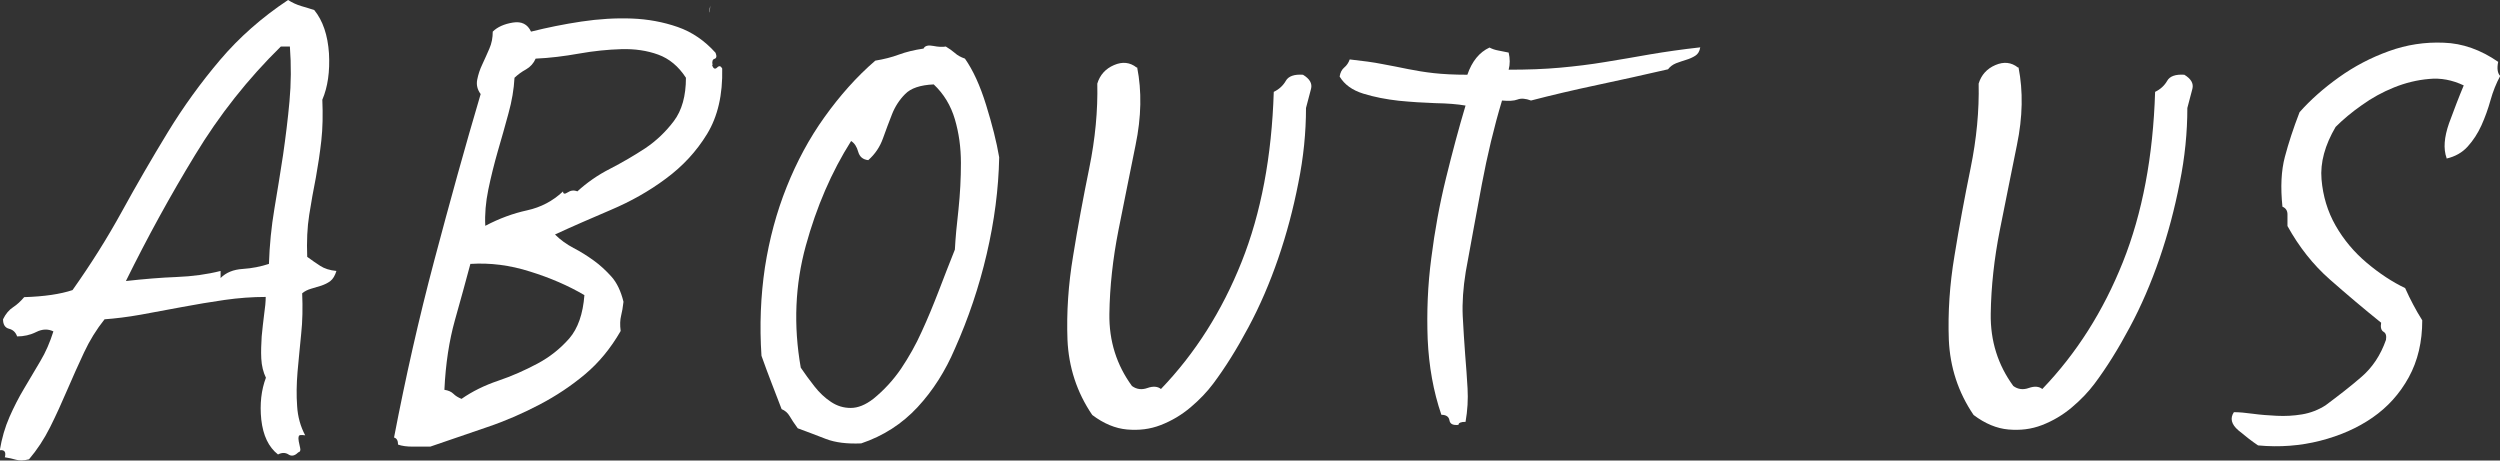 <?xml version="1.0" encoding="UTF-8"?>
<svg id="Layer_1" data-name="Layer 1" xmlns="http://www.w3.org/2000/svg" version="1.1" viewBox="0 0 124.1 22.86">
  <rect x="0" y="0" width="124.1" height="22.86" fill="#333333" stroke="none"/>
  <defs>
    <style>
      .cls-1 {
        fill: #fff;
        stroke-width: 0px;
      }
    </style>
  </defs>
  <path class="cls-1" d="M15.25,12.75c.23.17.45.32.65.45.2.13.47.22.8.25-.07.23-.17.4-.3.5-.13.1-.28.17-.45.23-.17.05-.33.1-.5.15-.17.05-.32.12-.45.23.03.7.02,1.38-.05,2.02-.07.65-.12,1.28-.18,1.88-.05.6-.06,1.17-.02,1.7.03.53.17,1.02.4,1.45-.2-.03-.31-.02-.32.05-.02.07-.02.15,0,.25.02.1.04.21.07.33.03.12,0,.19-.1.22-.17.17-.33.2-.48.1-.15-.1-.33-.1-.52,0-.47-.37-.74-.94-.83-1.73-.08-.78,0-1.47.23-2.08-.13-.27-.21-.58-.23-.95-.02-.37,0-.73.02-1.1.03-.37.08-.72.12-1.08.05-.35.08-.64.08-.88-.67,0-1.35.05-2.05.15-.7.1-1.4.22-2.1.35-.7.13-1.38.26-2.05.38-.67.12-1.27.19-1.8.23-.4.5-.74,1.05-1.02,1.65-.28.6-.56,1.22-.83,1.85-.27.63-.55,1.25-.85,1.85-.3.6-.65,1.13-1.05,1.6-.27.07-.48.07-.65.02-.17-.05-.35-.09-.55-.12.07-.27-.02-.38-.25-.35.1-.6.26-1.15.48-1.65s.46-.97.73-1.42c.27-.45.53-.9.8-1.35.27-.45.48-.94.65-1.48-.27-.13-.55-.12-.85.03-.3.15-.62.22-.95.22-.07-.2-.2-.33-.4-.38-.2-.05-.3-.21-.3-.47.13-.27.3-.47.5-.6.2-.13.38-.3.55-.5,1-.03,1.8-.15,2.4-.35.9-1.27,1.72-2.57,2.45-3.9.73-1.33,1.49-2.64,2.27-3.92.78-1.28,1.65-2.48,2.6-3.6.95-1.12,2.07-2.11,3.38-2.98.2.13.42.23.65.3.23.07.45.13.65.2.43.53.67,1.25.73,2.15.05.9-.06,1.67-.33,2.3.03.73.02,1.41-.05,2.03-.07.62-.16,1.22-.27,1.83-.12.6-.23,1.22-.33,1.85-.1.63-.13,1.33-.1,2.1ZM13.95,2.3c-1.63,1.6-3.06,3.4-4.27,5.4-1.22,2-2.36,4.08-3.43,6.25.9-.1,1.74-.17,2.52-.2.78-.03,1.51-.13,2.18-.3v.35c.27-.27.63-.42,1.1-.45.47-.03.9-.12,1.3-.25.03-.93.12-1.84.27-2.73.15-.88.29-1.77.43-2.67.13-.9.24-1.79.32-2.67.08-.88.09-1.79.02-2.72h-.45Z"/>
  <path class="cls-1" d="M35.35,3.25c.07.17.15.2.25.1.1-.1.18-.08.25.05.03,1.3-.22,2.38-.75,3.25-.53.87-1.22,1.61-2.05,2.22-.83.62-1.74,1.13-2.73,1.55-.98.42-1.91.82-2.77,1.22.27.27.58.49.92.67.35.18.68.39,1,.62.32.23.61.5.88.8.27.3.47.72.6,1.25-.03.27-.07.5-.12.7-.05.2-.06.45-.02.75-.5.87-1.09,1.58-1.77,2.15-.68.57-1.43,1.07-2.25,1.5-.82.43-1.68.81-2.6,1.12-.92.32-1.86.64-2.83.97h-.88c-.28,0-.52-.03-.72-.1,0-.2-.07-.32-.2-.35.57-2.97,1.23-5.9,2-8.8.77-2.9,1.53-5.65,2.3-8.25-.17-.23-.22-.47-.17-.72s.13-.5.25-.75c.12-.25.23-.51.35-.78.12-.27.17-.55.17-.85.23-.23.57-.38,1-.45.43-.07.73.08.9.45.8-.2,1.63-.37,2.5-.5.87-.13,1.7-.18,2.5-.15.8.03,1.56.17,2.28.42.72.25,1.34.68,1.88,1.28.07.17.05.27-.05.3-.1.03-.13.13-.1.3ZM23.35,13.1c-.23.87-.49,1.8-.77,2.8-.28,1-.46,2.15-.52,3.45.2.03.35.1.45.2.1.1.23.18.4.25.53-.37,1.14-.67,1.82-.9.68-.23,1.33-.52,1.95-.85.62-.33,1.14-.75,1.58-1.25.43-.5.68-1.22.75-2.15-.8-.47-1.7-.86-2.7-1.17-1-.32-1.98-.44-2.95-.38ZM27.95,9.5c0,.13.08.15.23.05.15-.1.31-.12.48-.05.47-.43,1.01-.81,1.62-1.12.62-.32,1.2-.66,1.75-1.02.55-.37,1.02-.82,1.42-1.35.4-.53.6-1.25.6-2.15-.37-.57-.83-.95-1.38-1.15s-1.16-.29-1.83-.27c-.67.02-1.37.09-2.1.22-.73.13-1.45.22-2.15.25-.1.23-.26.41-.47.53-.22.12-.41.26-.58.42-.03.57-.13,1.16-.3,1.77-.17.62-.34,1.24-.53,1.88-.18.63-.34,1.27-.47,1.9-.13.63-.18,1.23-.15,1.8.7-.37,1.39-.62,2.08-.77.68-.15,1.27-.46,1.77-.93ZM35.25.4c-.03.17-.05.24-.05.22,0-.02,0-.07.02-.15.02-.08.03-.15.03-.2s0,0,0,.12Z"/>
  <path class="cls-1" d="M45.85,2.4c.07-.13.23-.17.48-.12s.46.06.62.03c.17.1.32.21.45.32.13.12.3.21.5.28.4.57.75,1.33,1.05,2.3.3.97.52,1.83.65,2.6-.03,1.57-.24,3.17-.62,4.8-.38,1.63-.91,3.2-1.58,4.7-.47,1.1-1.08,2.07-1.85,2.9-.77.83-1.7,1.43-2.8,1.8-.7.03-1.28-.04-1.75-.22-.47-.18-.93-.36-1.4-.53-.17-.23-.3-.43-.4-.6-.1-.17-.23-.28-.4-.35-.17-.43-.33-.87-.5-1.3-.17-.43-.33-.88-.5-1.35-.1-1.5-.04-2.96.17-4.38.22-1.42.58-2.75,1.08-4s1.12-2.41,1.88-3.47,1.59-2,2.52-2.8c.43-.07.82-.17,1.17-.3.35-.13.76-.23,1.23-.3ZM43.1,7.95c-.27-.03-.43-.17-.5-.42-.07-.25-.18-.42-.35-.53-.97,1.53-1.72,3.27-2.25,5.2-.53,1.93-.62,3.95-.25,6.05.2.3.43.61.68.93s.52.57.82.77c.3.2.62.3.98.3s.73-.15,1.12-.45c.53-.43.99-.93,1.38-1.5.38-.57.73-1.18,1.02-1.83.3-.65.58-1.33.85-2.03.27-.7.53-1.38.8-2.05.03-.57.09-1.23.18-2,.08-.77.12-1.53.12-2.3s-.1-1.49-.3-2.17c-.2-.68-.55-1.26-1.05-1.73-.67.03-1.14.19-1.42.48-.28.28-.5.62-.65,1-.15.38-.3.78-.45,1.2-.15.42-.39.78-.73,1.08Z"/>
  <path class="cls-1" d="M56.45,3.35c.23,1.17.21,2.45-.08,3.85-.28,1.4-.57,2.81-.85,4.23s-.43,2.8-.45,4.15c-.02,1.35.36,2.54,1.12,3.58.23.17.49.2.77.1.28-.1.51-.08.67.05,1.7-1.77,3.03-3.87,4-6.3.97-2.43,1.5-5.25,1.6-8.45.27-.13.47-.32.6-.55.13-.23.42-.33.85-.3.33.2.47.43.4.7-.07.27-.15.58-.25.95,0,1.2-.12,2.44-.38,3.72-.25,1.28-.58,2.53-1,3.75-.42,1.22-.91,2.36-1.48,3.42-.57,1.07-1.15,2-1.75,2.8-.3.4-.67.79-1.12,1.17-.45.38-.94.67-1.48.88s-1.09.27-1.67.22c-.58-.05-1.16-.29-1.73-.72-.77-1.13-1.17-2.38-1.23-3.73-.05-1.35.04-2.74.28-4.17.23-1.43.5-2.88.8-4.35s.43-2.87.4-4.2c.13-.43.41-.74.83-.92.42-.18.79-.14,1.12.12Z"/>
  <path class="cls-1" d="M84.4,2.35c-.03.2-.12.34-.25.42-.13.08-.28.15-.45.2-.17.05-.33.11-.5.17-.17.07-.3.17-.4.3-1.17.27-2.34.53-3.52.78-1.18.25-2.28.51-3.28.77-.27-.1-.49-.12-.67-.05-.18.07-.44.08-.77.05-.4,1.33-.73,2.72-1,4.15-.27,1.43-.53,2.88-.8,4.35-.13.8-.18,1.53-.15,2.2.03.67.08,1.3.12,1.9.05.6.09,1.17.12,1.7.03.53,0,1.08-.1,1.65-.23,0-.35.05-.35.15-.27.03-.42-.04-.45-.23-.03-.18-.17-.27-.4-.27-.4-1.17-.62-2.42-.68-3.75-.05-1.33,0-2.67.18-4.03.17-1.35.41-2.67.73-3.97.32-1.3.64-2.5.97-3.6-.4-.07-.9-.11-1.5-.12-.6-.02-1.21-.06-1.82-.12-.62-.07-1.2-.18-1.75-.35-.55-.17-.94-.45-1.18-.85.03-.2.11-.35.23-.45.12-.1.21-.23.27-.4.63.07,1.18.14,1.62.23.45.08.88.17,1.28.25.4.08.82.15,1.27.2.45.05,1.01.08,1.67.08.23-.67.6-1.12,1.1-1.35.13.07.28.12.45.15.17.03.33.07.5.1.07.3.07.58,0,.85.93,0,1.78-.03,2.55-.1.77-.07,1.51-.16,2.23-.28.72-.12,1.46-.24,2.23-.38.77-.13,1.6-.25,2.5-.35Z"/>
  <path class="cls-1" d="M100.2,3.35c.23,1.17.21,2.45-.08,3.85-.28,1.4-.57,2.81-.85,4.23s-.43,2.8-.45,4.15c-.02,1.35.36,2.54,1.12,3.58.23.17.49.2.77.1.28-.1.51-.08.67.05,1.7-1.77,3.03-3.87,4-6.3.97-2.43,1.5-5.25,1.6-8.45.27-.13.47-.32.6-.55.13-.23.42-.33.85-.3.33.2.47.43.4.7-.07.27-.15.58-.25.95,0,1.2-.12,2.44-.38,3.72-.25,1.28-.58,2.53-1,3.75-.42,1.22-.91,2.36-1.48,3.42-.57,1.07-1.15,2-1.75,2.8-.3.4-.67.79-1.12,1.17-.45.38-.94.67-1.48.88s-1.09.27-1.67.22c-.58-.05-1.16-.29-1.73-.72-.77-1.13-1.17-2.38-1.23-3.73-.05-1.35.04-2.74.28-4.17.23-1.43.5-2.88.8-4.35s.43-2.87.4-4.2c.13-.43.41-.74.83-.92.42-.18.79-.14,1.12.12Z"/>
  <path class="cls-1" d="M121.45,7.85c-.17-.47-.12-1.04.12-1.73.25-.68.49-1.31.73-1.88-.57-.27-1.14-.38-1.73-.32-.58.05-1.16.19-1.73.42-.57.23-1.1.52-1.6.88-.5.35-.93.71-1.3,1.08-.53.9-.77,1.77-.7,2.6.07.83.3,1.6.7,2.3s.92,1.32,1.55,1.85c.63.53,1.27.95,1.9,1.25.13.3.27.57.4.82.13.25.28.51.45.78,0,1.07-.22,2.01-.67,2.83-.45.82-1.05,1.48-1.8,2s-1.62.9-2.6,1.15c-.98.25-2.01.33-3.08.23-.3-.2-.62-.45-.98-.75-.35-.3-.42-.6-.22-.9.27,0,.58.03.95.08.37.05.76.08,1.18.1.42.02.83,0,1.25-.07.42-.07.81-.22,1.17-.45.63-.47,1.23-.93,1.77-1.4.55-.47.96-1.08,1.23-1.85.03-.2,0-.33-.12-.4-.12-.07-.16-.22-.12-.45-.87-.7-1.72-1.42-2.55-2.15-.83-.73-1.53-1.62-2.1-2.65v-.58c0-.18-.08-.31-.25-.38-.1-.97-.06-1.79.12-2.47.18-.68.42-1.42.73-2.22.53-.6,1.18-1.18,1.95-1.73.77-.55,1.59-.98,2.48-1.3.88-.32,1.79-.46,2.73-.42.93.03,1.83.35,2.7.95-.07.33-.03.57.1.7-.2.37-.36.77-.48,1.2-.12.43-.27.85-.45,1.25-.18.4-.41.75-.68,1.05-.27.3-.62.5-1.05.6Z"/>
</svg>